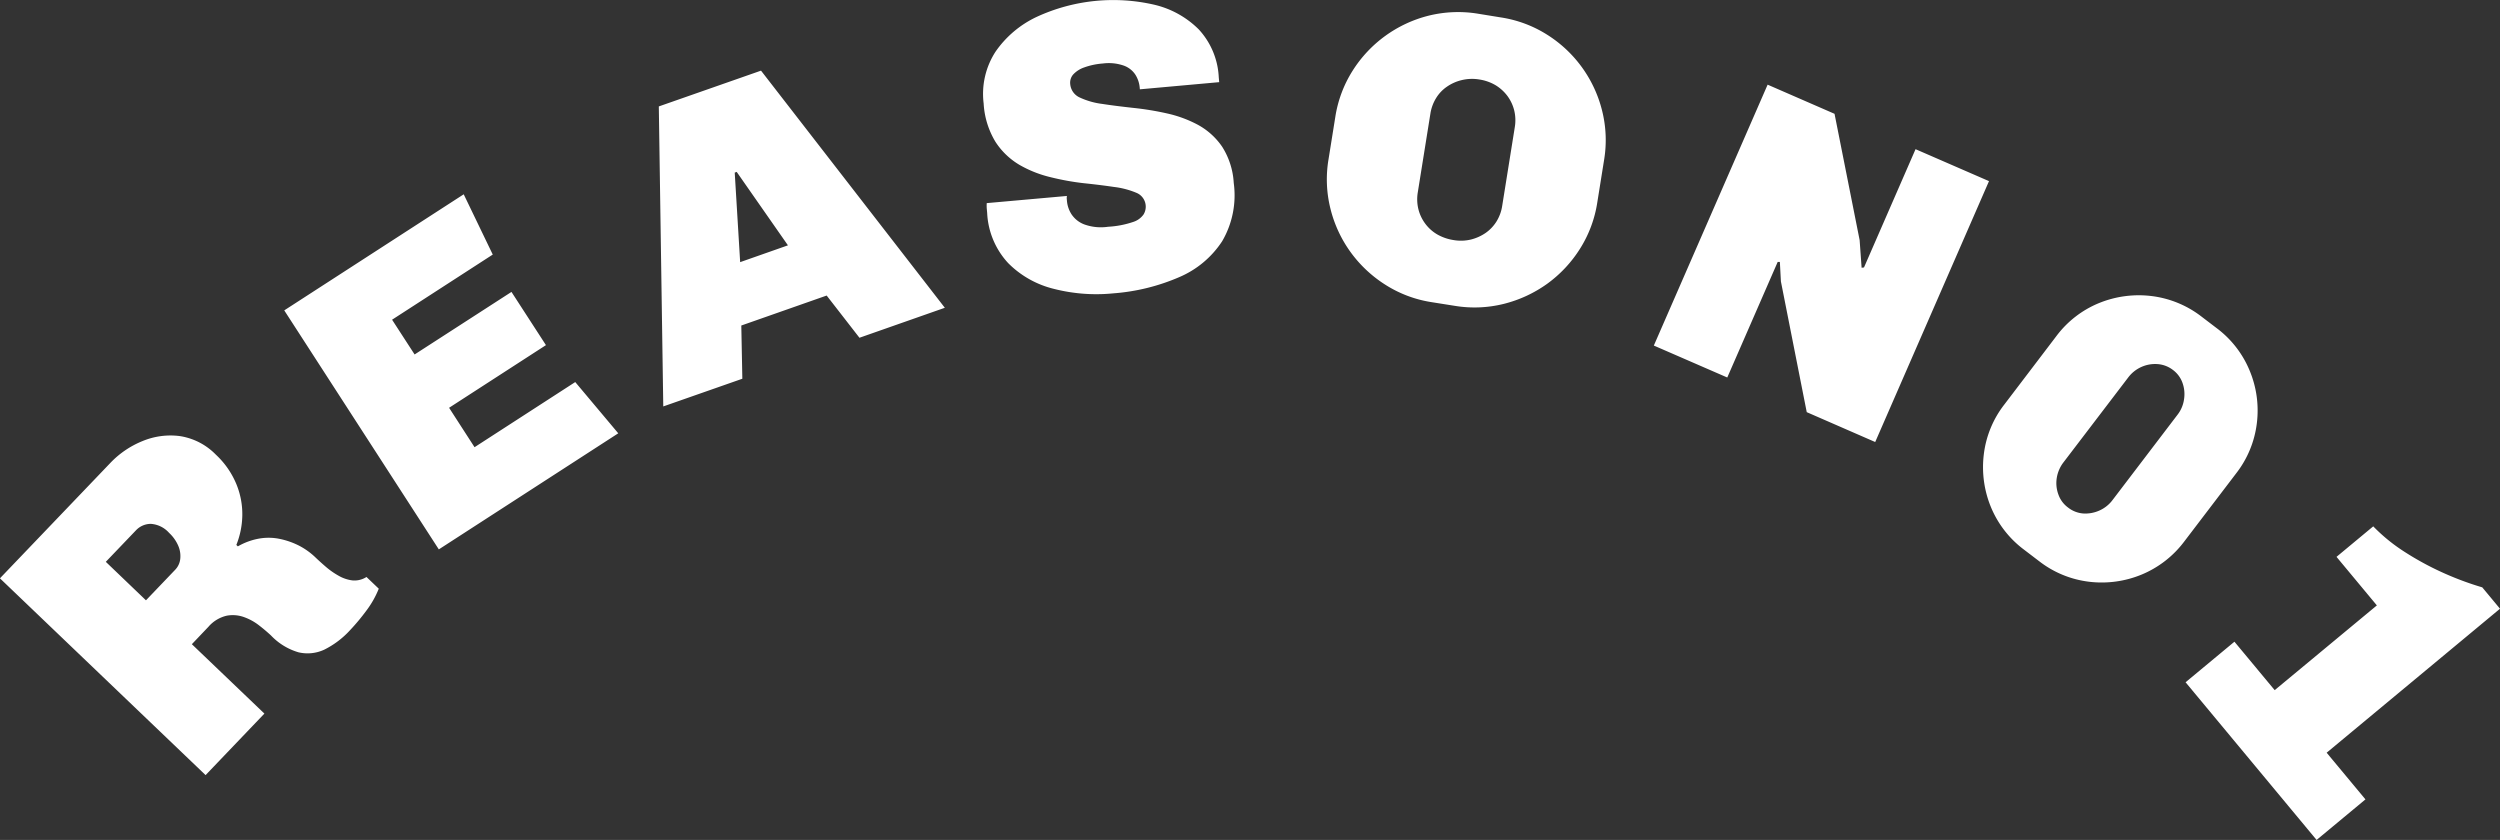 <svg xmlns="http://www.w3.org/2000/svg" width="240.998" height="80.97" viewBox="0 0 240.998 80.97">
  <rect x="0" y="0" width="240.998" height="80.97" fill="#333333" stroke="none"/>
  <defs>
    <style>
      .cls-1 {
        fill: #fff;
        fill-rule: evenodd;
      }
    </style>
  </defs>
  <path id="num_reason01.svg" class="cls-1" d="M873.625,7125.12a9.1,9.1,0,0,0,1.2-2.12l-1.185-1.13a2.141,2.141,0,0,1-1.364.33,3.543,3.543,0,0,1-1.34-.46,7.448,7.448,0,0,1-1.236-.87q-0.591-.51-1.025-0.93a6.812,6.812,0,0,0-1.48-1.06,7.33,7.33,0,0,0-1.825-.66,5.283,5.283,0,0,0-2.024-.06,6.256,6.256,0,0,0-2.105.76l-0.145-.14a7.956,7.956,0,0,0,.574-2.83,7.593,7.593,0,0,0-.576-3.04,8.119,8.119,0,0,0-1.972-2.83,6.155,6.155,0,0,0-3.462-1.79,7.018,7.018,0,0,0-3.611.48,8.866,8.866,0,0,0-3.122,2.13L838.306,7122l19.825,18.97,5.669-5.93-6.994-6.69,1.6-1.68a3.32,3.32,0,0,1,1.773-1.07,3.2,3.2,0,0,1,1.687.15,5.131,5.131,0,0,1,1.461.82c0.441,0.34.806,0.66,1.1,0.93a5.971,5.971,0,0,0,2.653,1.63,3.812,3.812,0,0,0,2.484-.25,8.455,8.455,0,0,0,2.491-1.88A20.119,20.119,0,0,0,873.625,7125.12Zm-25.113-4.71,2.9-3.03a1.977,1.977,0,0,1,1.429-.63,2.581,2.581,0,0,1,1.773.87,3.7,3.7,0,0,1,.876,1.23,2.5,2.5,0,0,1,.2,1.26,1.782,1.782,0,0,1-.486,1.06l-2.821,2.95Zm49.4-12.39-4.147-4.94-9.707,6.28-2.454-3.8,9.337-6.04-3.324-5.13-9.337,6.03-2.172-3.35,9.706-6.28-2.8-5.81-17.3,11.19,14.9,23.04Zm11.961-5.26-0.1-5.13,8.229-2.89,3.161,4.07,8.23-2.89-17.719-22.86-9.853,3.45,0.43,28.92Zm-0.734-19.87,0.189-.07,4.941,7.08-4.606,1.62Zm42.841,10.08a9.287,9.287,0,0,0,4.144-3.46,8.769,8.769,0,0,0,1.119-5.63,7.249,7.249,0,0,0-1.119-3.49,6.735,6.735,0,0,0-2.319-2.1,11.664,11.664,0,0,0-3.012-1.11,28.009,28.009,0,0,0-3.241-.53c-1.082-.12-2.07-0.24-2.966-0.38a7.276,7.276,0,0,1-2.185-.62,1.56,1.56,0,0,1-.921-1.3,1.2,1.2,0,0,1,.279-0.91,2.584,2.584,0,0,1,1.043-.68,6.75,6.75,0,0,1,1.833-.39,4.4,4.4,0,0,1,1.965.19,2.251,2.251,0,0,1,1.142.86,2.775,2.775,0,0,1,.437,1.28l0.015,0.16,7.648-.69-0.043-.48a7.294,7.294,0,0,0-1.922-4.6,8.963,8.963,0,0,0-4.231-2.37,17.6,17.6,0,0,0-11.382,1.15,9.968,9.968,0,0,0-3.975,3.35,7.468,7.468,0,0,0-1.154,5,7.986,7.986,0,0,0,1.137,3.7,7,7,0,0,0,2.31,2.22,11.2,11.2,0,0,0,3,1.19,24.787,24.787,0,0,0,3.2.58q1.583,0.165,2.9.36a8,8,0,0,1,2.16.56,1.443,1.443,0,0,1,.711,2.09,1.945,1.945,0,0,1-1.018.73,9.107,9.107,0,0,1-2.409.46,4.723,4.723,0,0,1-2.269-.22,2.556,2.556,0,0,1-1.23-.95,2.818,2.818,0,0,1-.462-1.32q-0.014-.165-0.021-0.24a1.069,1.069,0,0,1,.018-0.24l-7.728.69a3.7,3.7,0,0,0,0,.51c0.013,0.14.027,0.29,0.041,0.45a7.628,7.628,0,0,0,2.022,4.82,9.314,9.314,0,0,0,4.422,2.49,16.483,16.483,0,0,0,5.7.43A19.678,19.678,0,0,0,951.98,7092.97Zm26.56,2.76a11.649,11.649,0,0,0,4.75-.19,12.294,12.294,0,0,0,4.18-1.94,12.164,12.164,0,0,0,3.152-3.37,11.611,11.611,0,0,0,1.665-4.45l0.658-4.11a11.656,11.656,0,0,0-.191-4.75,12.1,12.1,0,0,0-5.307-7.33,11.6,11.6,0,0,0-4.453-1.66l-2.212-.36a11.826,11.826,0,0,0-4.75.19,12.172,12.172,0,0,0-7.331,5.31,11.674,11.674,0,0,0-1.666,4.45l-0.658,4.11a11.631,11.631,0,0,0,.192,4.75,12.057,12.057,0,0,0,1.943,4.18,12.179,12.179,0,0,0,3.364,3.15,11.6,11.6,0,0,0,4.453,1.67Zm-1.691-6.89a3.842,3.842,0,0,1-1.167-1.06,3.921,3.921,0,0,1-.647-1.4,4.034,4.034,0,0,1-.049-1.59l1.214-7.58a4.02,4.02,0,0,1,.543-1.49,3.569,3.569,0,0,1,1.049-1.11,4.178,4.178,0,0,1,1.439-.64,4.243,4.243,0,0,1,1.67-.06,4.359,4.359,0,0,1,1.592.56,4.044,4.044,0,0,1,1.147,1.05,3.983,3.983,0,0,1,.647,1.4,4.034,4.034,0,0,1,.05,1.59l-1.215,7.59a3.985,3.985,0,0,1-.543,1.49,3.8,3.8,0,0,1-1.048,1.11,4.408,4.408,0,0,1-1.42.64,4.139,4.139,0,0,1-1.69.05A4.52,4.52,0,0,1,976.849,7088.84Zm27.971,13.8,4.86-11.14h0.21l0.1,1.88,2.49,12.6,6.6,2.88,10.97-25.15-7.08-3.08-4.97,11.4-0.23.03-0.19-2.66-2.42-12.18-6.45-2.81-10.97,25.15Zm30.04,17.69a9.749,9.749,0,0,0,4.84,2,10.093,10.093,0,0,0,5.06-.69,9.858,9.858,0,0,0,4.12-3.2l4.99-6.55a9.749,9.749,0,0,0,2-4.84,9.981,9.981,0,0,0-.68-5.04,9.762,9.762,0,0,0-3.21-4.14l-1.43-1.09a9.83,9.83,0,0,0-4.82-1.99,10.149,10.149,0,0,0-5.06.67,9.762,9.762,0,0,0-4.14,3.21l-4.99,6.56a9.7,9.7,0,0,0-1.99,4.82,10.1,10.1,0,0,0,.68,5.07,9.8,9.8,0,0,0,3.2,4.12Zm1.88-6.41a3.146,3.146,0,0,1-.16-1.58,3.309,3.309,0,0,1,.65-1.52l6.23-8.17a3.264,3.264,0,0,1,1.29-1.03,3.226,3.226,0,0,1,1.56-.27,2.743,2.743,0,0,1,1.48.57,2.655,2.655,0,0,1,.92,1.26,3.193,3.193,0,0,1,.14,1.57,3.117,3.117,0,0,1-.65,1.51l-6.23,8.18a3.214,3.214,0,0,1-1.29,1.03,3.3,3.3,0,0,1-1.54.28,2.707,2.707,0,0,1-1.49-.59A2.618,2.618,0,0,1,1036.74,7113.92Zm24.89,33.3,4.71-3.91-3.74-4.5,16.71-13.88-1.71-2.06a29.549,29.549,0,0,1-3.7-1.37,28.472,28.472,0,0,1-3.77-2.04,16.893,16.893,0,0,1-3.04-2.47l-3.54,2.94,3.89,4.68-9.85,8.17-3.88-4.67-4.71,3.91Z" transform="translate(-838.312 -7066.25)"/>
</svg>
